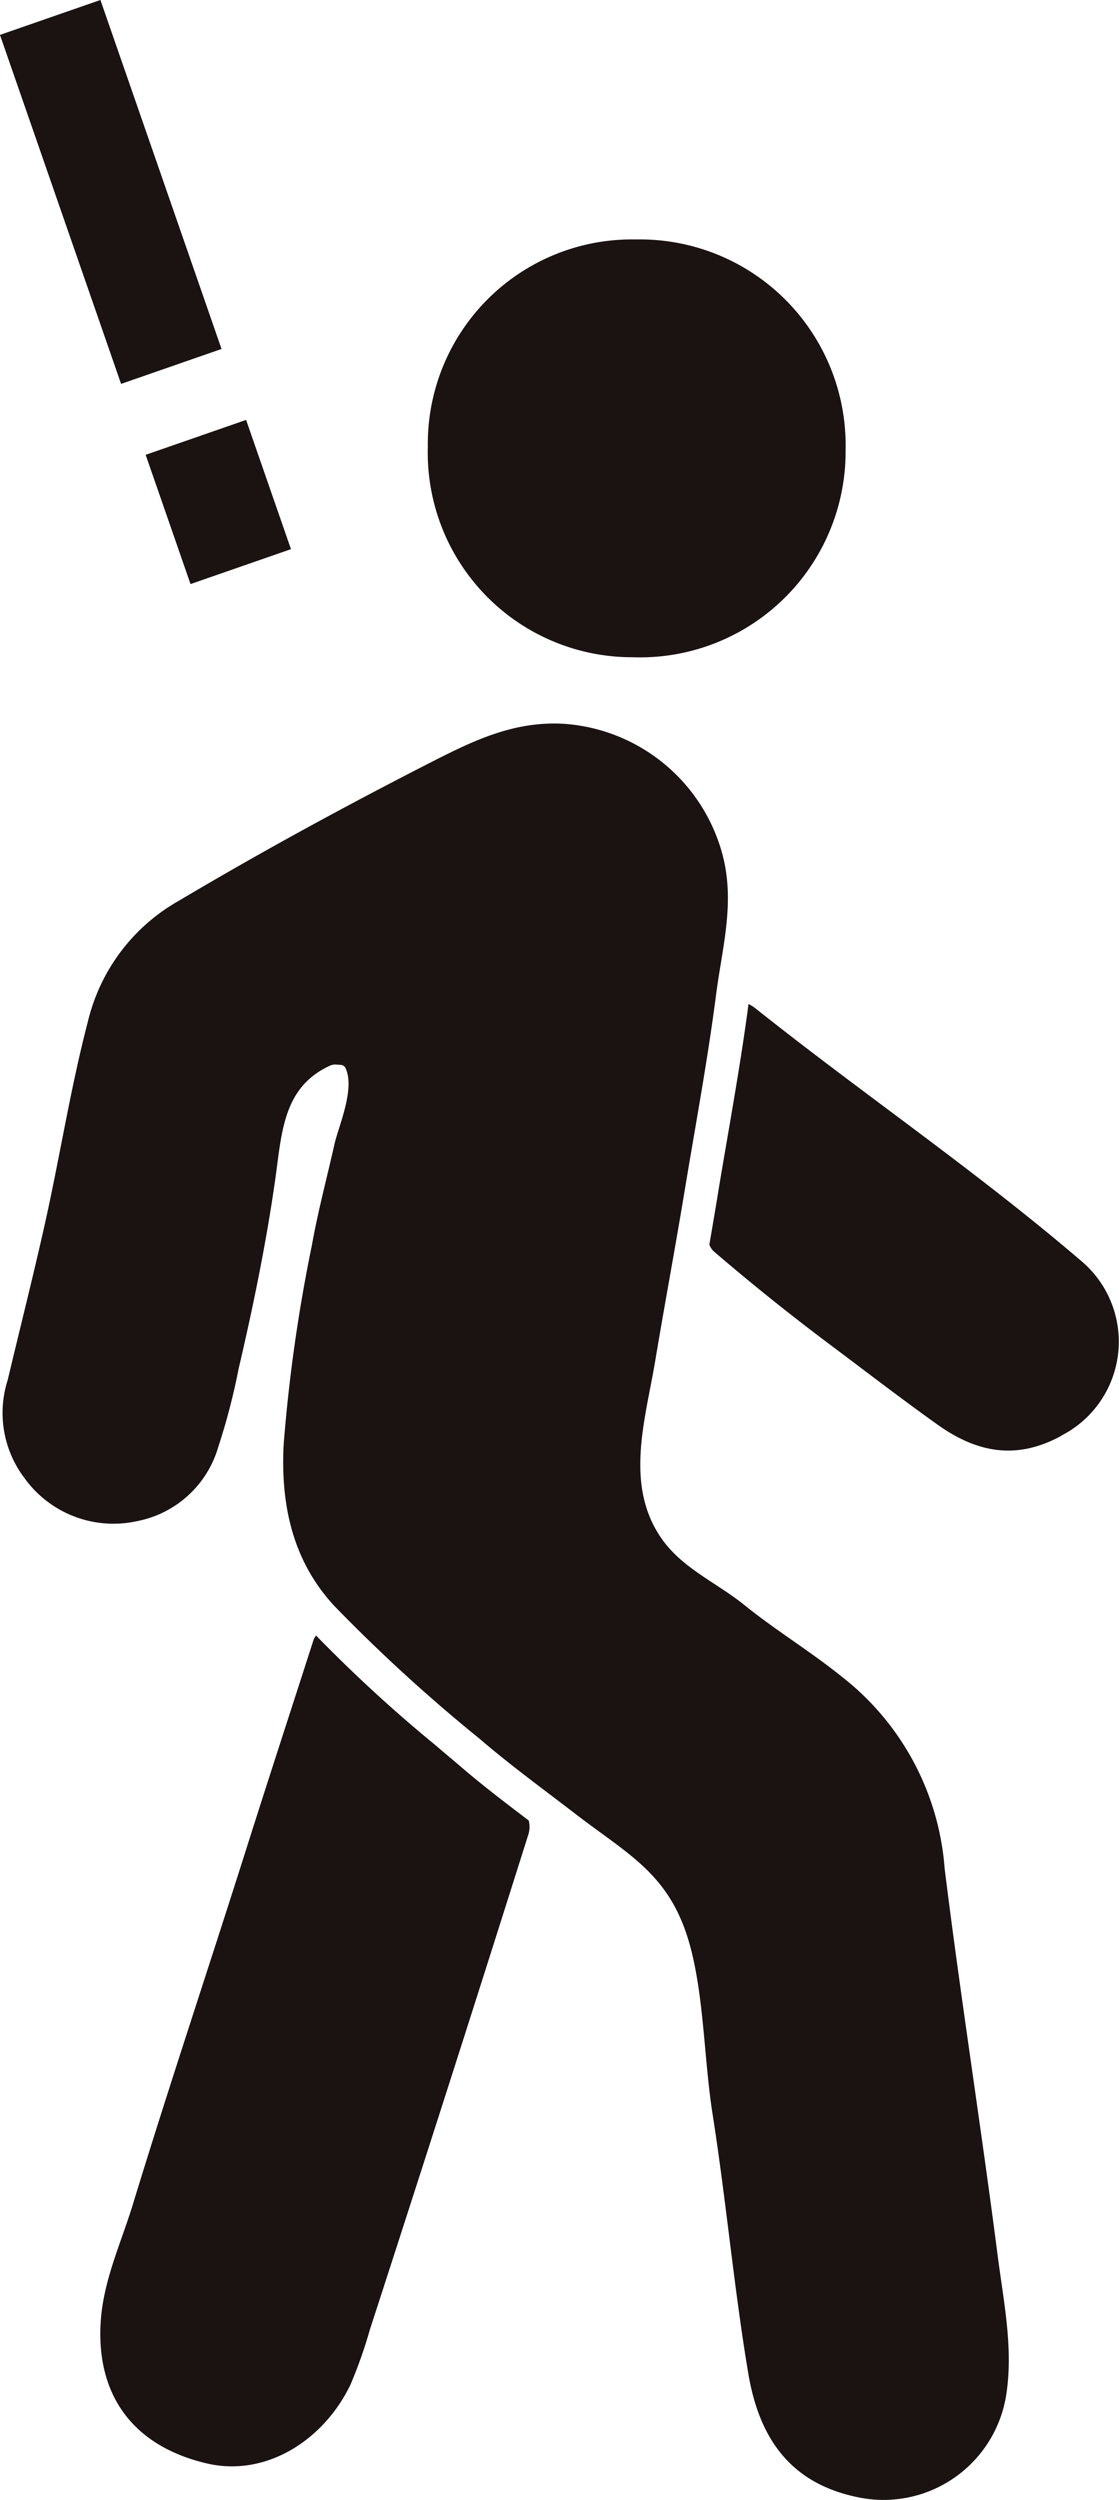<svg xmlns="http://www.w3.org/2000/svg" xmlns:xlink="http://www.w3.org/1999/xlink" width="65.818" height="146.92" viewBox="0 0 65.818 146.92"><defs><clipPath id="a"><rect width="65.818" height="146.92" fill="none"/></clipPath></defs><g clip-path="url(#a)"><path d="M19.668,24.856a.776.776,0,0,0-.407.053c-2.839,1.291-2.848,4.06-3.255,6.837-.531,3.688-1.283,7.35-2.132,10.977a38.376,38.376,0,0,1-1.2,4.608,6.2,6.2,0,0,1-4.759,4.352,6.446,6.446,0,0,1-6.652-2.547A6.327,6.327,0,0,1,.288,43.4C1,40.4,1.756,37.416,2.429,34.426,3.34,30.393,3.968,26.289,5.012,22.3a11.112,11.112,0,0,1,5.316-7.059c4.98-2.954,9.96-5.661,15.152-8.306,2.371-1.2,4.732-2.3,7.607-2.105a10.4,10.4,0,0,1,9.155,7.359c.9,2.963.088,5.661-.283,8.536-.5,3.865-1.2,7.607-1.831,11.419-.566,3.432-1.168,6.634-1.751,10.119s-1.84,7.342.416,10.508c1.238,1.725,3.237,2.556,4.83,3.848,1.875,1.513,3.857,2.7,5.741,4.219A15.782,15.782,0,0,1,55.4,72.107c.938,7.563,2.158,15.267,3.131,22.839.345,2.645.893,5.289.513,7.943a7.306,7.306,0,0,1-8.792,6.156c-3.892-.814-5.749-3.405-6.4-7.253-.831-4.936-1.309-10.207-2.1-15.24-.513-3.229-.5-7.059-1.389-10.128-1.168-4.007-3.556-5.13-6.652-7.51-1.84-1.415-3.857-2.884-5.679-4.449a96.415,96.415,0,0,1-8.562-7.828c-2.441-2.654-3.14-5.962-2.945-9.509A94.8,94.8,0,0,1,18.182,35.47c.354-1.981.831-3.742,1.327-5.935.221-1.008,1.238-3.264.646-4.485-.115-.221-.327-.177-.486-.195" transform="translate(0.163 37.716)" fill="#1a1311"/><path d="M25.867,22.49q-4.617,14.621-9.341,29.163a27.442,27.442,0,0,1-1.141,3.237c-1.566,3.273-4.98,5.458-8.465,4.635C2.568,58.5.454,55.509.684,51.308c.133-2.486,1.194-4.7,1.9-7.014,2.141-7,4.467-13.931,6.678-20.91,1.291-4.078,2.627-8.155,3.936-12.224a1.03,1.03,0,0,1,.159-.292,84.868,84.868,0,0,0,7.014,6.439c.433.372.876.743,1.318,1.115,1.344,1.168,2.786,2.264,4.175,3.317a1.441,1.441,0,0,1,0,.752" transform="translate(5.233 85.255)" fill="#1a1311"/><path d="M2.845,13.78A12.013,12.013,0,0,1,15.105,1.591,12.1,12.1,0,0,1,27.418,13.966a12.09,12.09,0,0,1-12.525,12.18A12.023,12.023,0,0,1,2.845,13.78" transform="translate(22.319 12.482)" fill="#1a1311"/><path d="M25.424,32.048c-2.565,1.406-4.883,1.044-7.235-.619-2.132-1.513-4.308-3.193-6.439-4.785C9.449,24.919,7.22,23.132,5,21.23a1.021,1.021,0,0,1-.283-.416c.168-.973.336-1.964.5-2.963.177-1.088.363-2.167.548-3.237.442-2.583.9-5.245,1.256-7.943a3.739,3.739,0,0,1,.336.2c6.386,5.086,12.932,9.518,19.194,14.869a6.2,6.2,0,0,1-1.132,10.3" transform="translate(37.006 52.336)" fill="#1a1311"/><rect width="6.255" height="21.713" transform="translate(-0.002 2.051) rotate(-19.152)" fill="#1a1311"/><rect width="6.255" height="8.042" transform="translate(8.567 26.731) rotate(-19.152)" fill="#1a1311"/></g></svg>